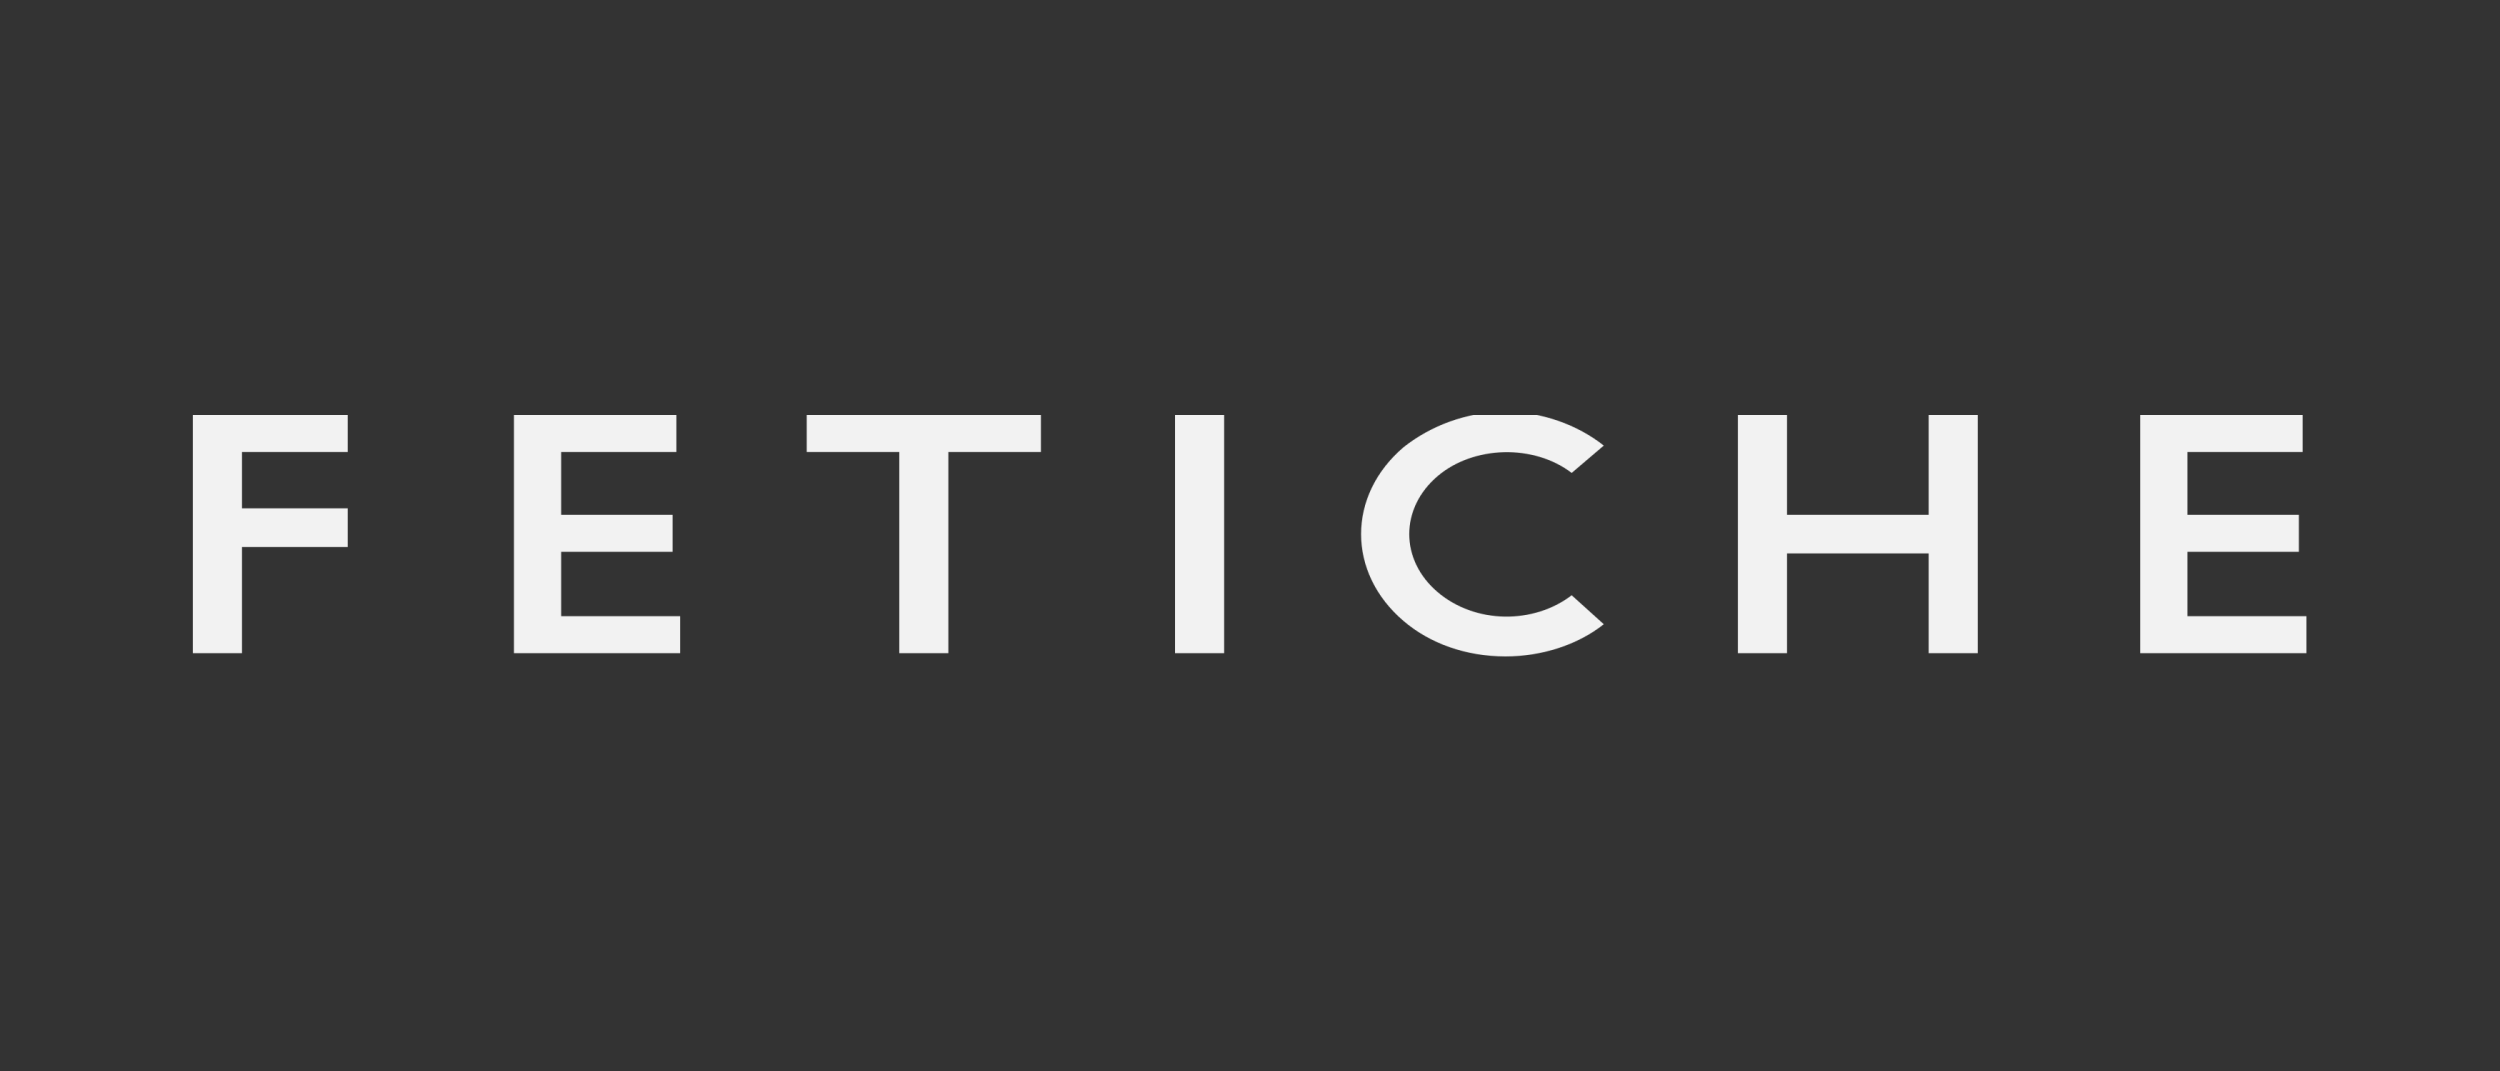 <?xml version="1.0" encoding="UTF-8"?> <svg xmlns="http://www.w3.org/2000/svg" width="3500" height="1500" viewBox="0 0 3500 1500" fill="none"><rect x="0" y="0" width="3500" height="1500" fill="#333333" stroke="none"/> <mask id="mask0_443_162" style="mask-type:alpha" maskUnits="userSpaceOnUse" x="270" y="581" width="2959" height="338"> <g clip-path="url(#clip0_443_162)"> <path d="M2012.61 666.627C2062.85 623.813 2147.47 621.56 2200.36 662.12L2245.31 623.813C2208.29 594.52 2158.05 576.493 2107.81 576.493C2052.28 576.493 2002.03 596.773 1965.01 626.067C1885.68 693.667 1885.68 801.827 1965.01 869.427C2002.03 900.973 2052.28 919 2107.81 919C2158.05 919 2208.29 903.227 2245.31 873.933L2200.36 833.373C2147.47 873.933 2065.5 873.933 2012.61 828.867C1959.72 783.8 1959.72 711.693 2012.61 666.627ZM3223.71 632.827V581H2996.3V914.493H3229V862.667H3062.41V772.533H3218.42V720.706H3062.41V632.827H3223.71ZM486.835 632.827V581H270V914.493H338.752V765.773H486.835V711.693H338.752V632.827H486.835ZM946.947 632.827V581H719.535V914.493H952.236V862.667H785.643V772.533H941.659V720.706H785.643V632.827H946.947ZM1457.3 632.827V581H1129.41V632.827H1258.98V914.493H1327.73V632.827H1457.3ZM1713.8 914.493V581H1645.05V914.493H1713.8ZM2768.89 914.493V581H2700.13V720.706H2501.81V581H2433.06V914.493H2501.81V774.787H2700.13V914.493H2768.89Z" fill="black"></path> </g> </mask> <g mask="url(#mask0_443_162)"> <rect width="3500" height="1500" fill="#F2F2F2"></rect> </g> <defs> <clipPath id="clip0_443_162"> <rect width="2959" height="338" fill="white" transform="translate(270 581)"></rect> </clipPath> </defs> </svg> 